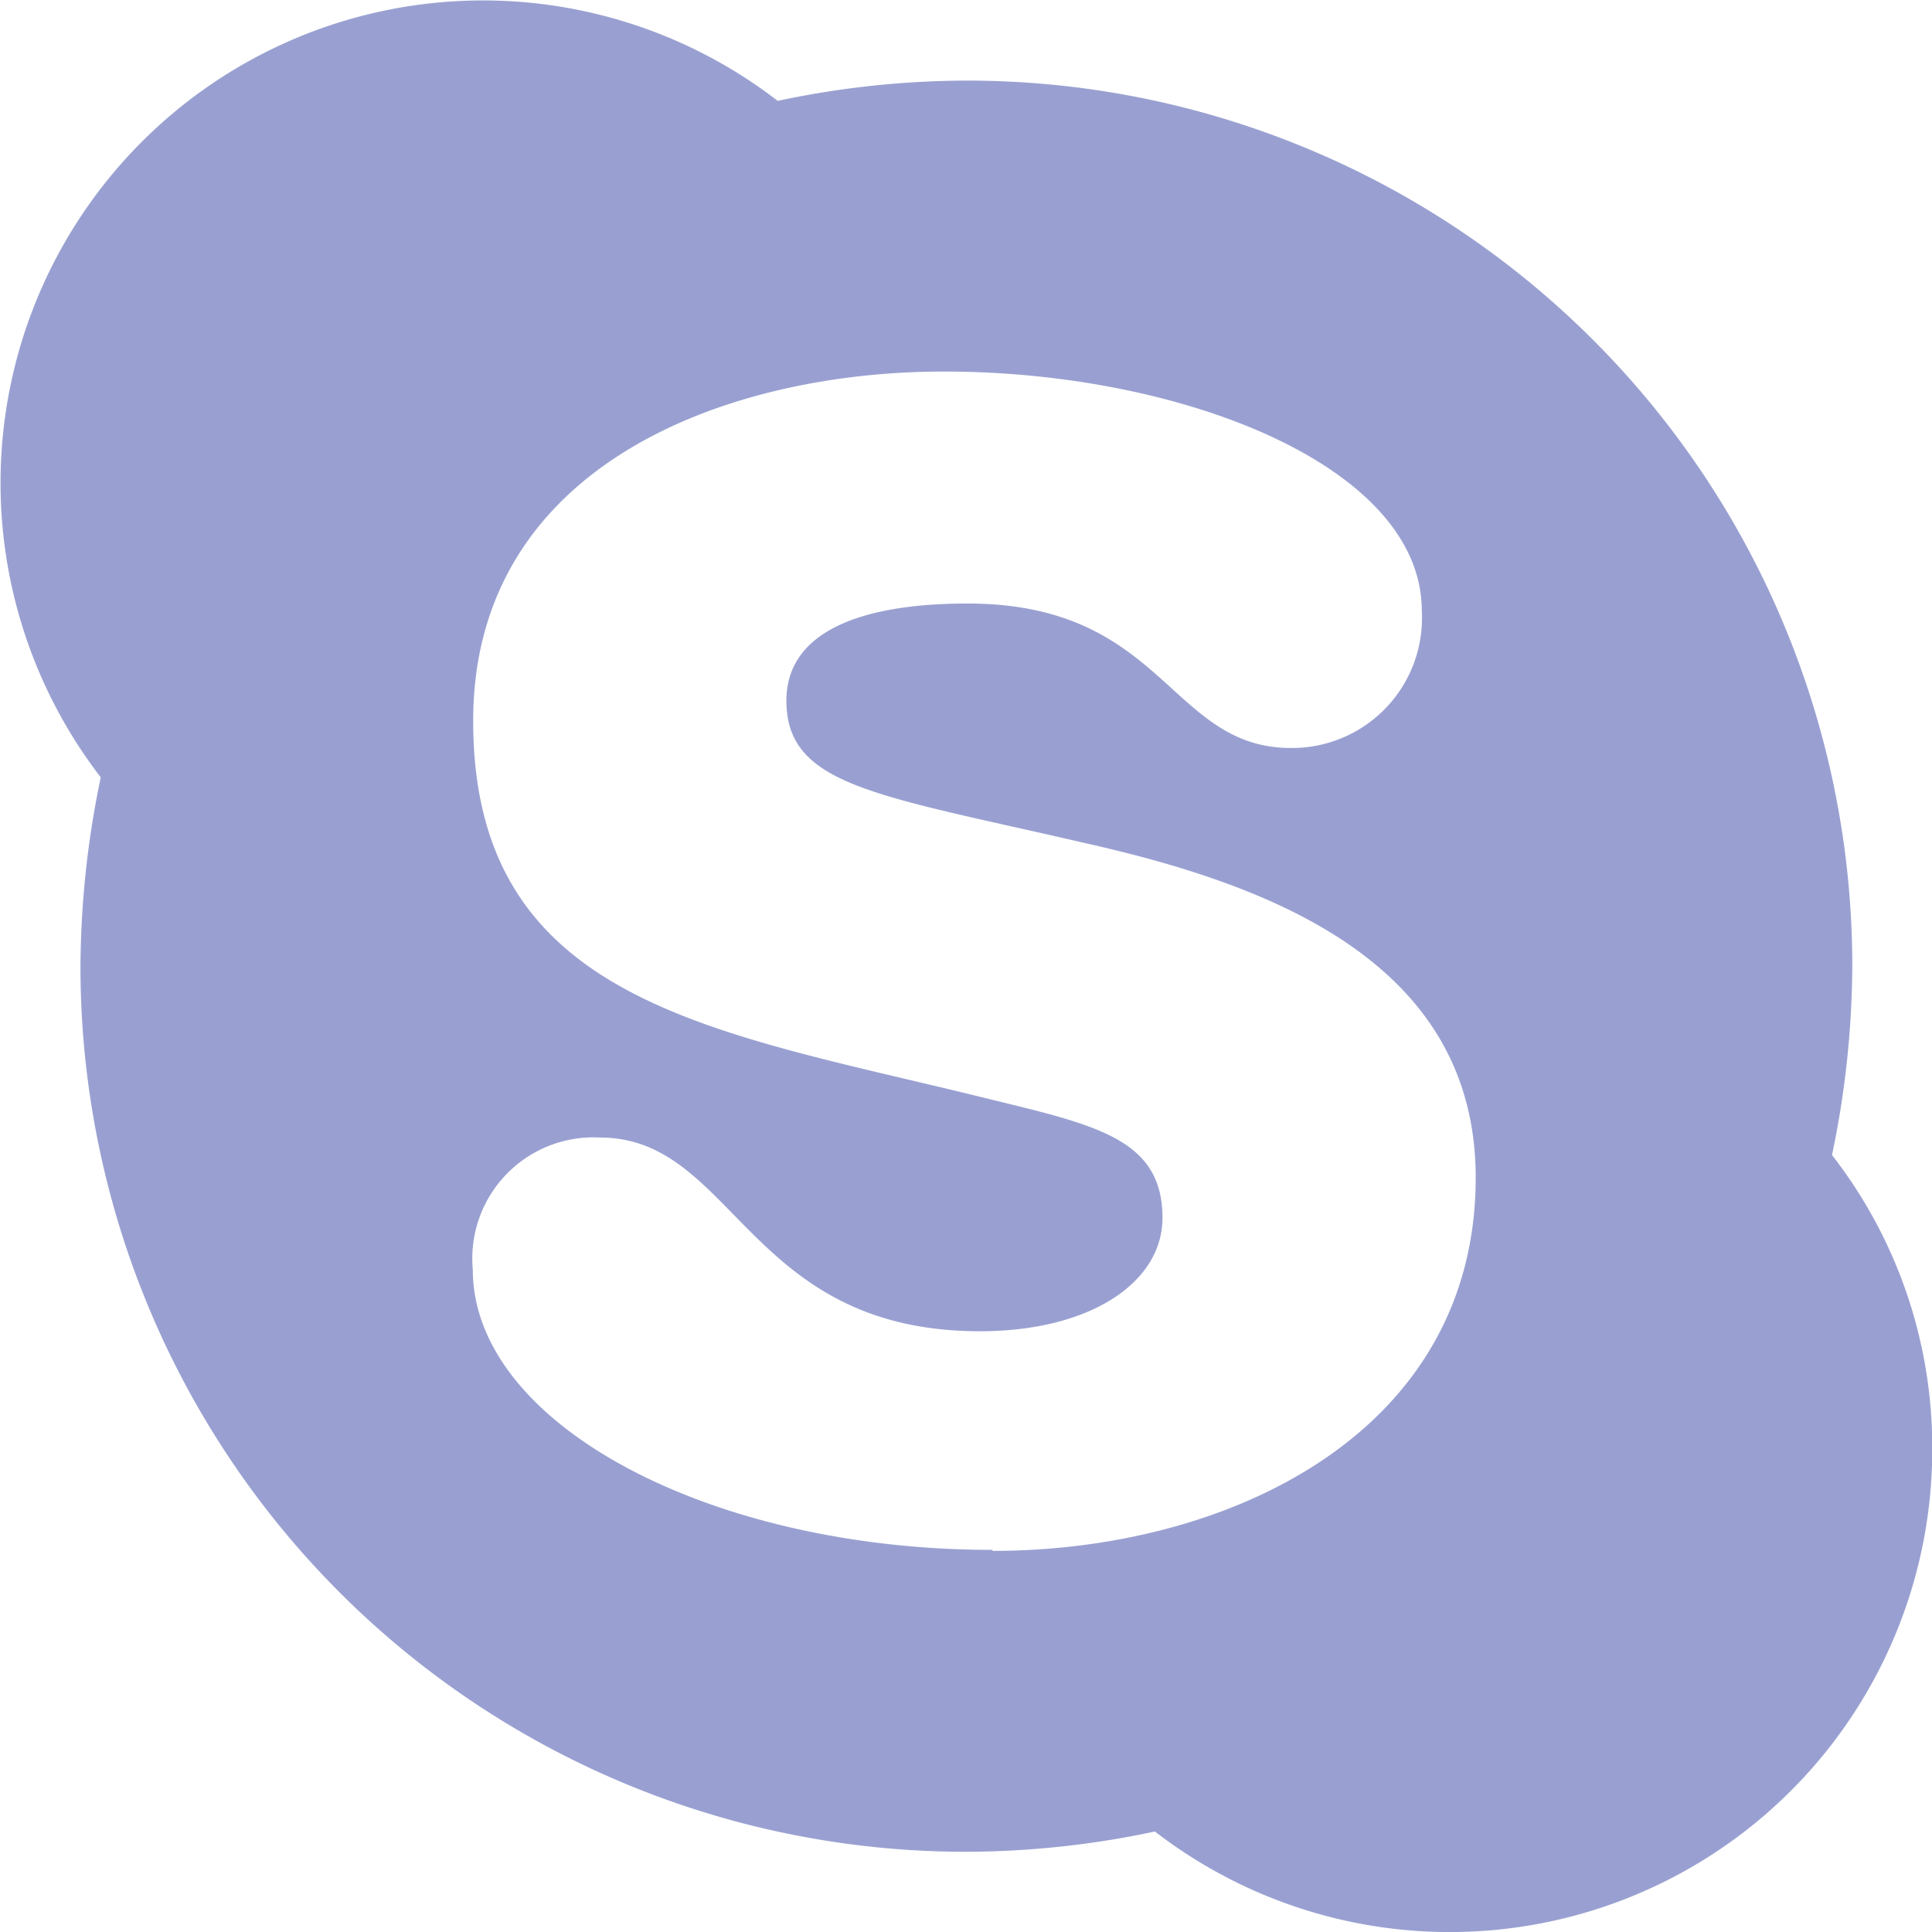 <svg xmlns="http://www.w3.org/2000/svg" width="15.34" height="15.34" viewBox="0 0 15.34 15.34">
  <path id="Icon_awesome-skype" data-name="Icon awesome-skype" d="M14.546,11.422a7.454,7.454,0,0,0,.161-1.5A7.028,7.028,0,0,0,7.675,2.89a7.24,7.24,0,0,0-1.5.161A3.831,3.831,0,0,0,.8,8.422a7.454,7.454,0,0,0-.161,1.5,7.028,7.028,0,0,0,7.031,7.031,7.24,7.24,0,0,0,1.5-.161,3.831,3.831,0,0,0,6.172-3.038,3.778,3.778,0,0,0-.795-2.332ZM7.881,14.556c-2.247,0-4.127-1-4.127-2.226a.962.962,0,0,1,1.01-1.048c1.069,0,1.168,1.538,3.017,1.538.88,0,1.449-.39,1.449-.9,0-.64-.548-.74-1.438-.959-2.141-.527-4.035-.753-4.035-2.987C3.757,5.945,5.764,5.2,7.494,5.2c1.887,0,3.795.75,3.795,1.9a1.032,1.032,0,0,1-1.038,1.089c-.969,0-1-1.147-2.569-1.147-.88,0-1.438.24-1.438.771,0,.678.712.747,2.367,1.13,1.418.319,3.106.918,3.106,2.658,0,2.024-1.956,2.963-3.836,2.963Z" transform="translate(0 -2.25)" fill="#99a0d1"/>
</svg>
